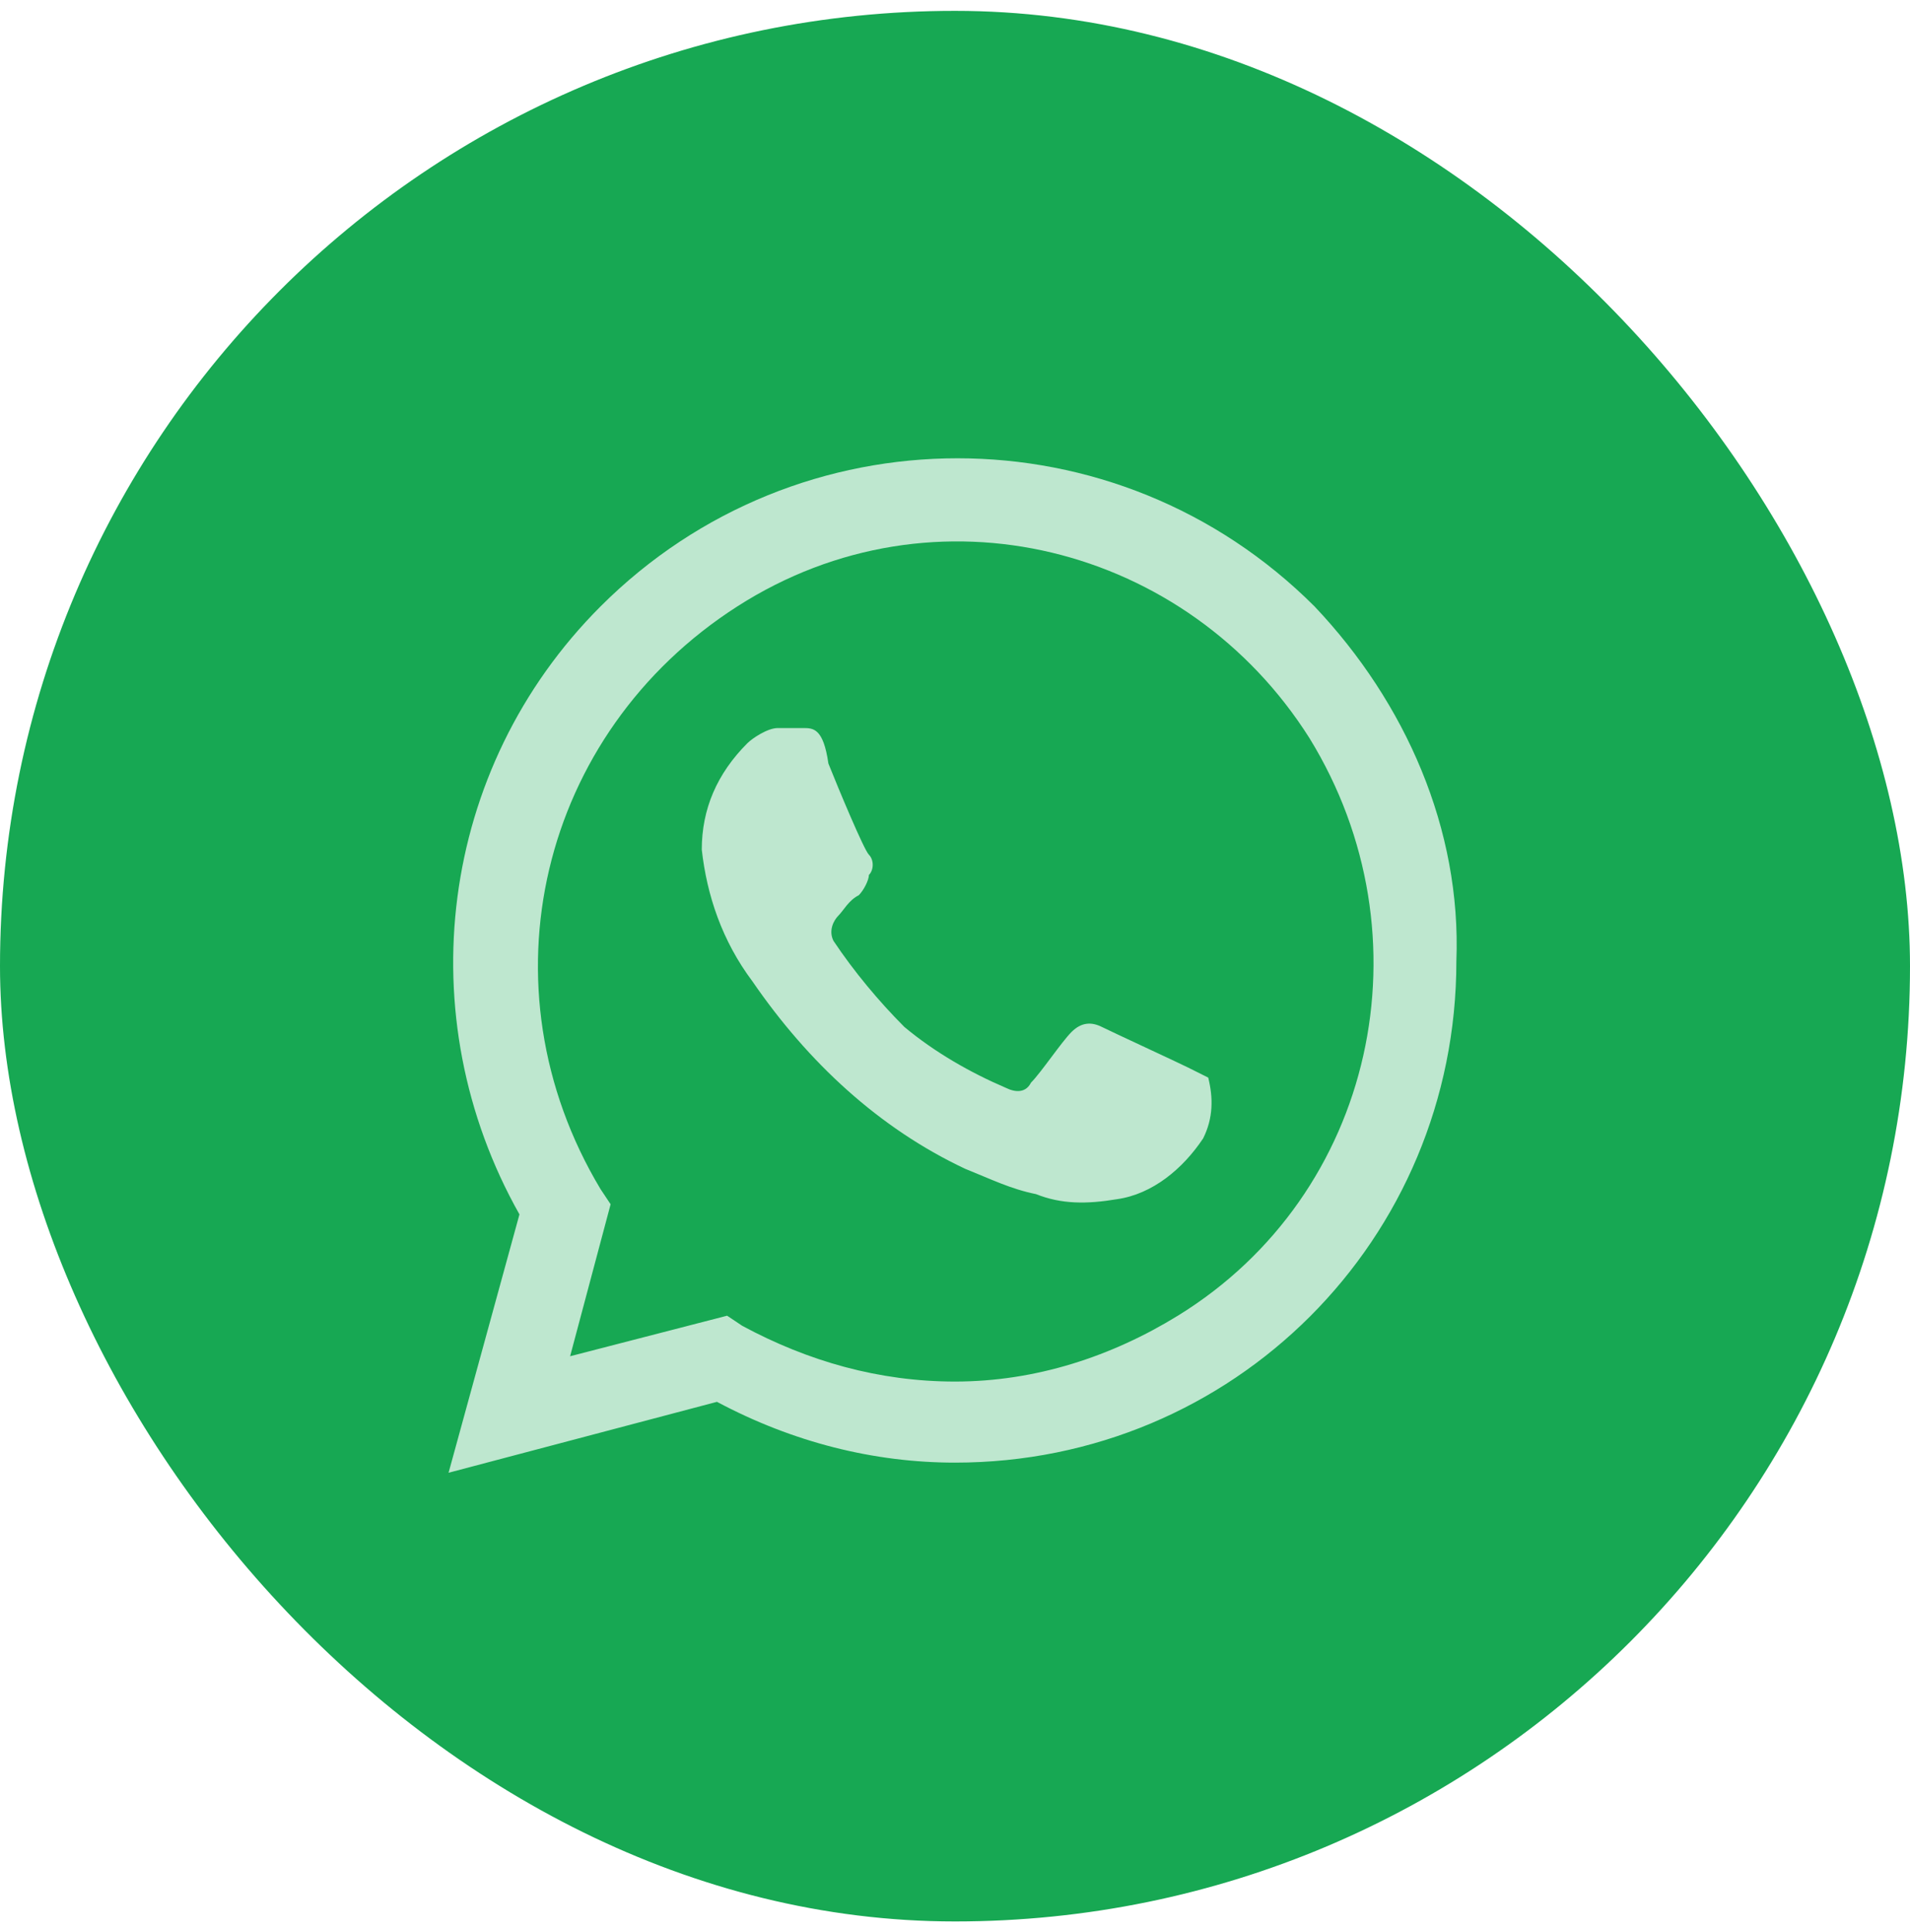 <svg width="88" height="89" viewBox="0 0 88 89" fill="none" xmlns="http://www.w3.org/2000/svg">
<rect y="0.5" width="88" height="88" rx="44" fill="#17A853"/>
<path d="M54.733 49.167C54.267 48.933 51.233 47.533 50.767 47.3C50.3 47.067 49.833 47.067 49.367 47.533C48.9 48 47.967 49.4 47.5 49.867C47.267 50.333 46.8 50.333 46.333 50.1C44.7 49.4 43.067 48.467 41.667 47.3C40.5 46.133 39.333 44.733 38.4 43.333C38.167 42.867 38.4 42.4 38.633 42.167C38.867 41.933 39.1 41.467 39.567 41.233C39.8 41 40.033 40.533 40.033 40.3C40.267 40.067 40.267 39.6 40.033 39.367C39.8 39.133 38.633 36.333 38.167 35.167C37.933 33.533 37.467 33.533 37 33.533H35.833C35.367 33.533 34.667 34 34.433 34.233C33.033 35.633 32.333 37.267 32.333 39.133C32.567 41.233 33.267 43.333 34.667 45.2C37.233 48.933 40.5 51.967 44.467 53.833C45.633 54.3 46.567 54.767 47.733 55C48.9 55.467 50.067 55.467 51.467 55.233C53.1 55 54.5 53.833 55.433 52.433C55.9 51.5 55.9 50.567 55.667 49.633L54.733 49.167ZM60.567 27.933C51.467 18.833 36.767 18.833 27.667 27.933C20.2 35.4 18.8 46.833 23.933 55.933L20.667 67.833L33.033 64.567C36.533 66.433 40.267 67.367 44 67.367C56.833 67.367 67.1 57.1 67.1 44.267C67.333 38.2 64.767 32.367 60.567 27.933ZM54.267 60.6C51.233 62.467 47.733 63.633 44 63.633C40.5 63.633 37.233 62.7 34.2 61.067L33.5 60.6L26.267 62.467L28.133 55.467L27.667 54.767C22.067 45.433 24.867 33.767 33.967 27.933C43.067 22.1 54.733 25.133 60.333 34C65.933 43.1 63.367 55 54.267 60.6Z" fill="#BEE7CF"/>
</svg>
